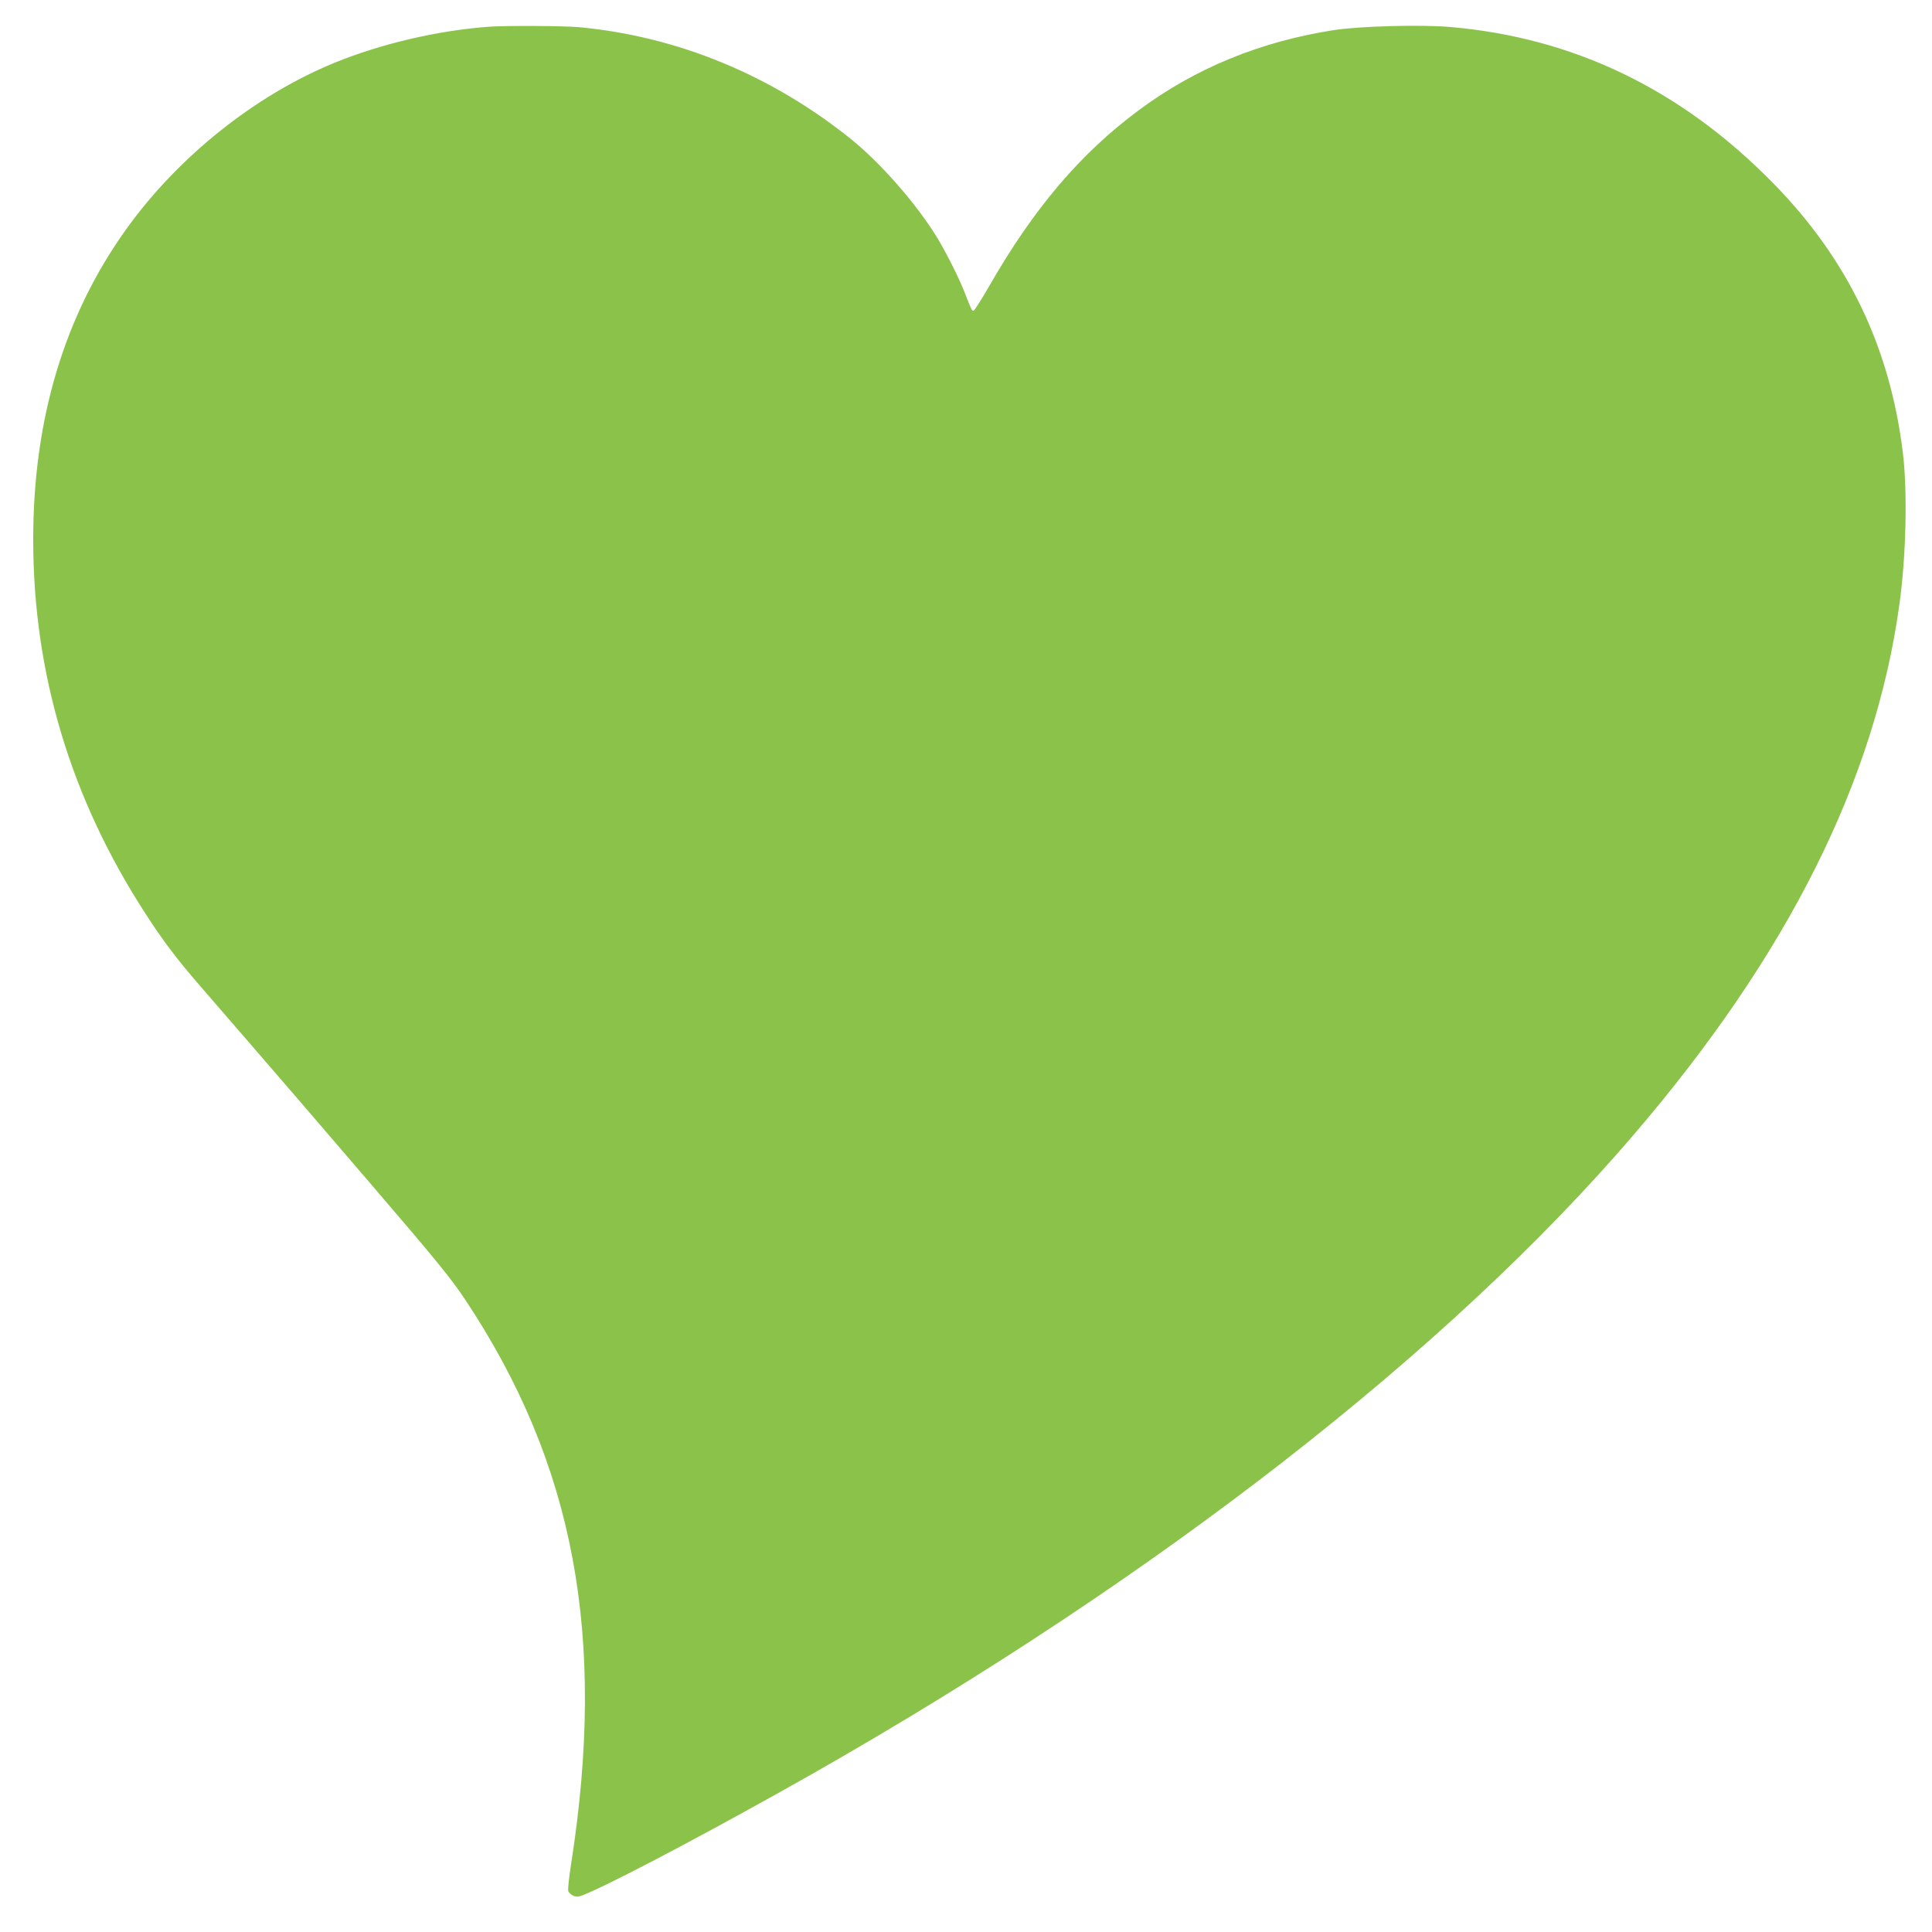 <?xml version="1.0" standalone="no"?>
<!DOCTYPE svg PUBLIC "-//W3C//DTD SVG 20010904//EN"
 "http://www.w3.org/TR/2001/REC-SVG-20010904/DTD/svg10.dtd">
<svg version="1.0" xmlns="http://www.w3.org/2000/svg"
 width="1280pt" height="1280pt" viewBox="0 0 1280 1280"
 preserveAspectRatio="xMidYMid meet">
<g transform="translate(0,1280) scale(0.1,-0.1)"
fill="#8bc34a" stroke="none">
<path d="M3240 12623 c-339 -25 -713 -112 -1024 -239 -525 -215 -1034 -621
-1378 -1100 -412 -574 -618 -1261 -618 -2059 0 -887 249 -1716 745 -2480 115
-178 207 -300 359 -475 79 -91 246 -284 372 -430 127 -146 465 -539 753 -875
453 -528 538 -633 636 -780 721 -1087 934 -2227 699 -3733 -14 -89 -23 -171
-19 -181 3 -10 19 -24 34 -31 26 -10 38 -8 103 21 232 101 907 461 1498 797
2278 1298 4195 2790 5422 4222 1022 1192 1601 2347 1762 3515 45 323 54 751
23 1006 -86 700 -365 1281 -856 1782 -608 622 -1320 967 -2141 1038 -195 17
-597 6 -770 -20 -487 -75 -920 -252 -1295 -531 -386 -286 -695 -649 -991
-1165 -50 -87 -97 -161 -103 -163 -11 -4 -15 4 -57 113 -37 98 -131 284 -194
385 -137 219 -368 482 -560 637 -529 426 -1154 683 -1805 743 -100 9 -485 11
-595 3z"/>
</g>
</svg>
